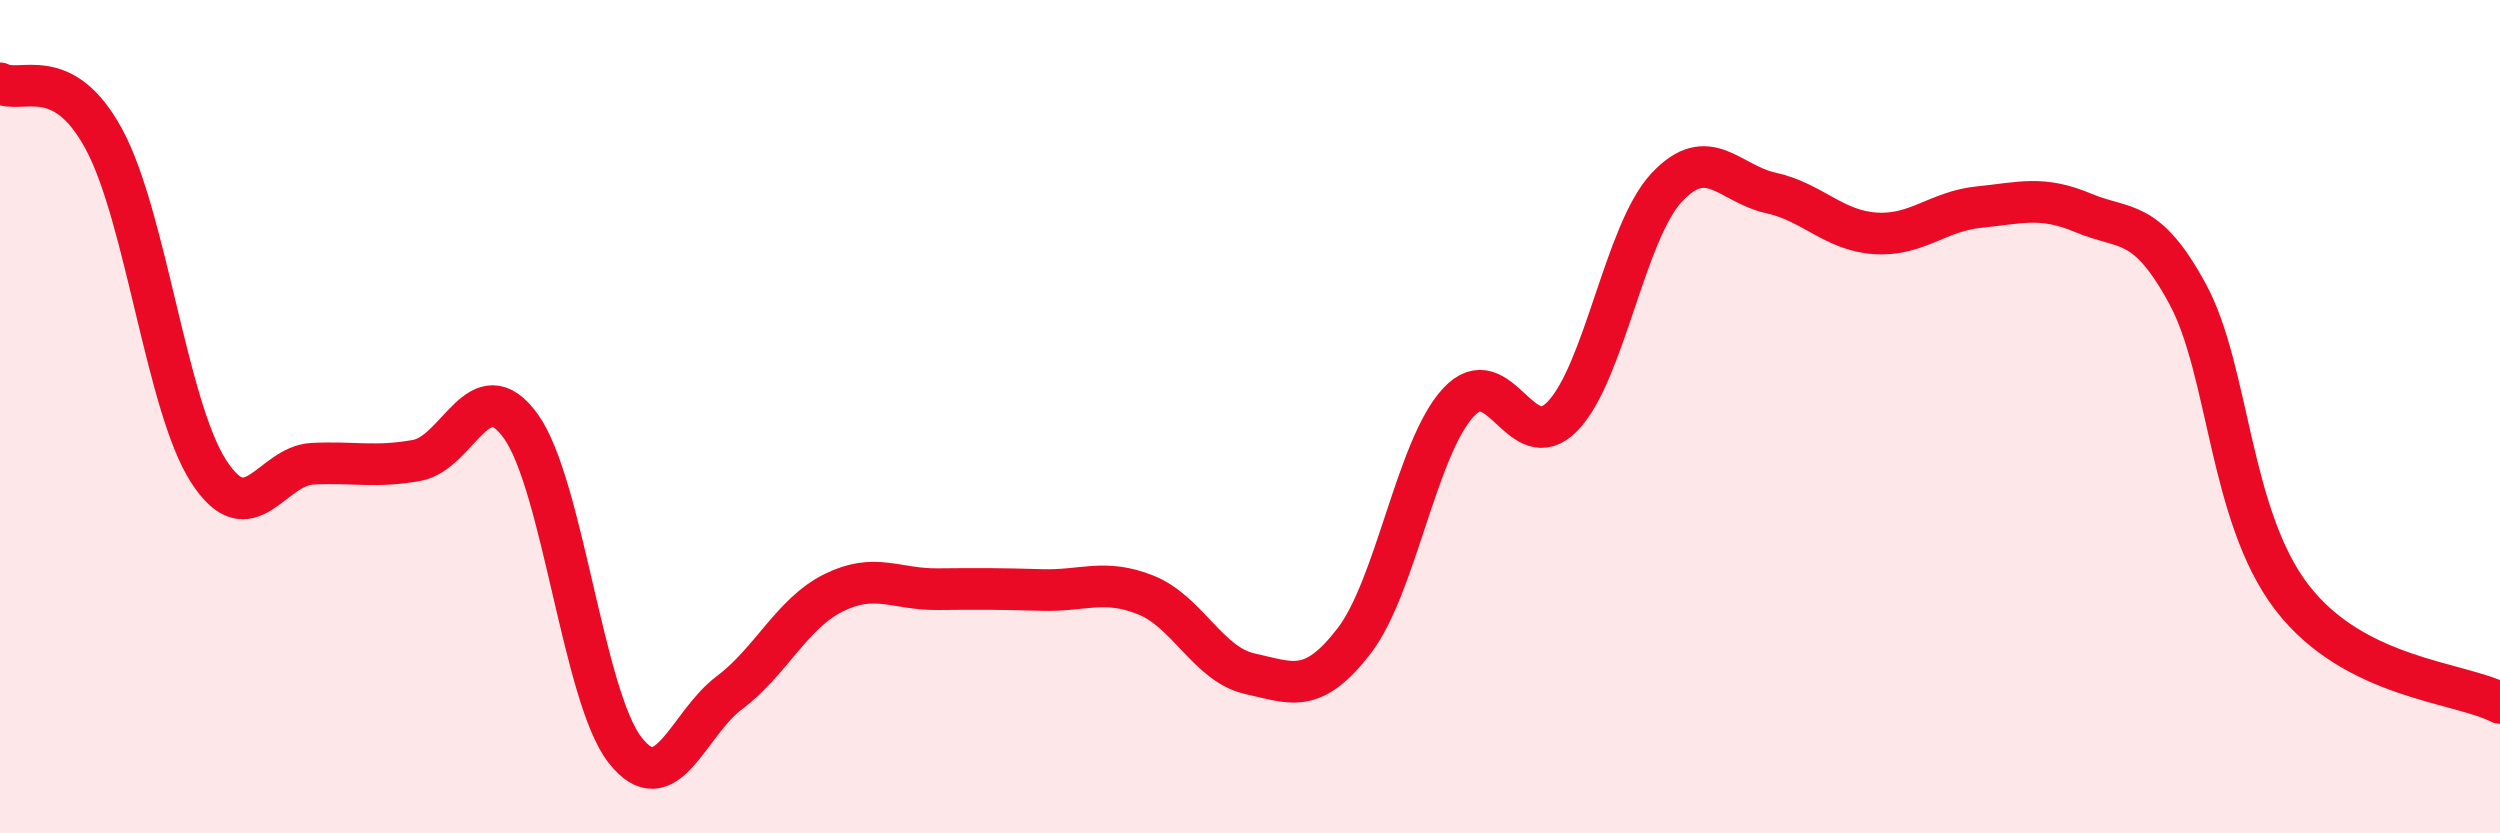 
    <svg width="60" height="20" viewBox="0 0 60 20" xmlns="http://www.w3.org/2000/svg">
      <path
        d="M 0,2 C 0.5,2.27 1.5,1.49 2.5,3.35 C 3.5,5.21 4,9.74 5,11.3 C 6,12.86 6.5,11.18 7.5,11.13 C 8.5,11.08 9,11.23 10,11.05 C 11,10.87 11.5,8.84 12.5,10.23 C 13.5,11.62 14,16.72 15,18 C 16,19.28 16.5,17.38 17.5,16.63 C 18.5,15.88 19,14.73 20,14.23 C 21,13.73 21.5,14.15 22.5,14.14 C 23.5,14.13 24,14.13 25,14.16 C 26,14.19 26.5,13.88 27.5,14.28 C 28.5,14.68 29,15.95 30,16.17 C 31,16.39 31.5,16.68 32.5,15.38 C 33.5,14.08 34,10.74 35,9.66 C 36,8.58 36.5,11.02 37.5,9.99 C 38.5,8.96 39,5.57 40,4.5 C 41,3.43 41.5,4.41 42.5,4.63 C 43.5,4.85 44,5.53 45,5.6 C 46,5.67 46.5,5.07 47.5,4.97 C 48.5,4.87 49,4.69 50,5.11 C 51,5.53 51.5,5.21 52.5,7.05 C 53.5,8.89 53.5,12.37 55,14.33 C 56.5,16.29 59,16.36 60,16.87L60 20L0 20Z"
        fill="#EB0A25"
        opacity="0.1"
        stroke-linecap="round"
        stroke-linejoin="round"
      />
      <path
        d="M 0,2 C 0.5,2.27 1.5,1.49 2.5,3.35 C 3.5,5.21 4,9.74 5,11.3 C 6,12.86 6.5,11.18 7.5,11.13 C 8.5,11.08 9,11.23 10,11.05 C 11,10.87 11.5,8.84 12.5,10.23 C 13.5,11.62 14,16.72 15,18 C 16,19.28 16.5,17.38 17.5,16.63 C 18.5,15.88 19,14.73 20,14.23 C 21,13.73 21.5,14.15 22.5,14.14 C 23.5,14.13 24,14.13 25,14.16 C 26,14.19 26.5,13.88 27.5,14.28 C 28.5,14.68 29,15.95 30,16.17 C 31,16.39 31.5,16.68 32.5,15.38 C 33.5,14.08 34,10.74 35,9.66 C 36,8.58 36.5,11.02 37.5,9.99 C 38.5,8.96 39,5.57 40,4.5 C 41,3.43 41.5,4.41 42.5,4.63 C 43.5,4.85 44,5.53 45,5.6 C 46,5.67 46.5,5.07 47.5,4.97 C 48.5,4.87 49,4.69 50,5.11 C 51,5.53 51.5,5.21 52.5,7.05 C 53.5,8.89 53.5,12.37 55,14.33 C 56.5,16.29 59,16.36 60,16.87"
        stroke="#EB0A25"
        stroke-width="1"
        fill="none"
        stroke-linecap="round"
        stroke-linejoin="round"
      />
    </svg>
  